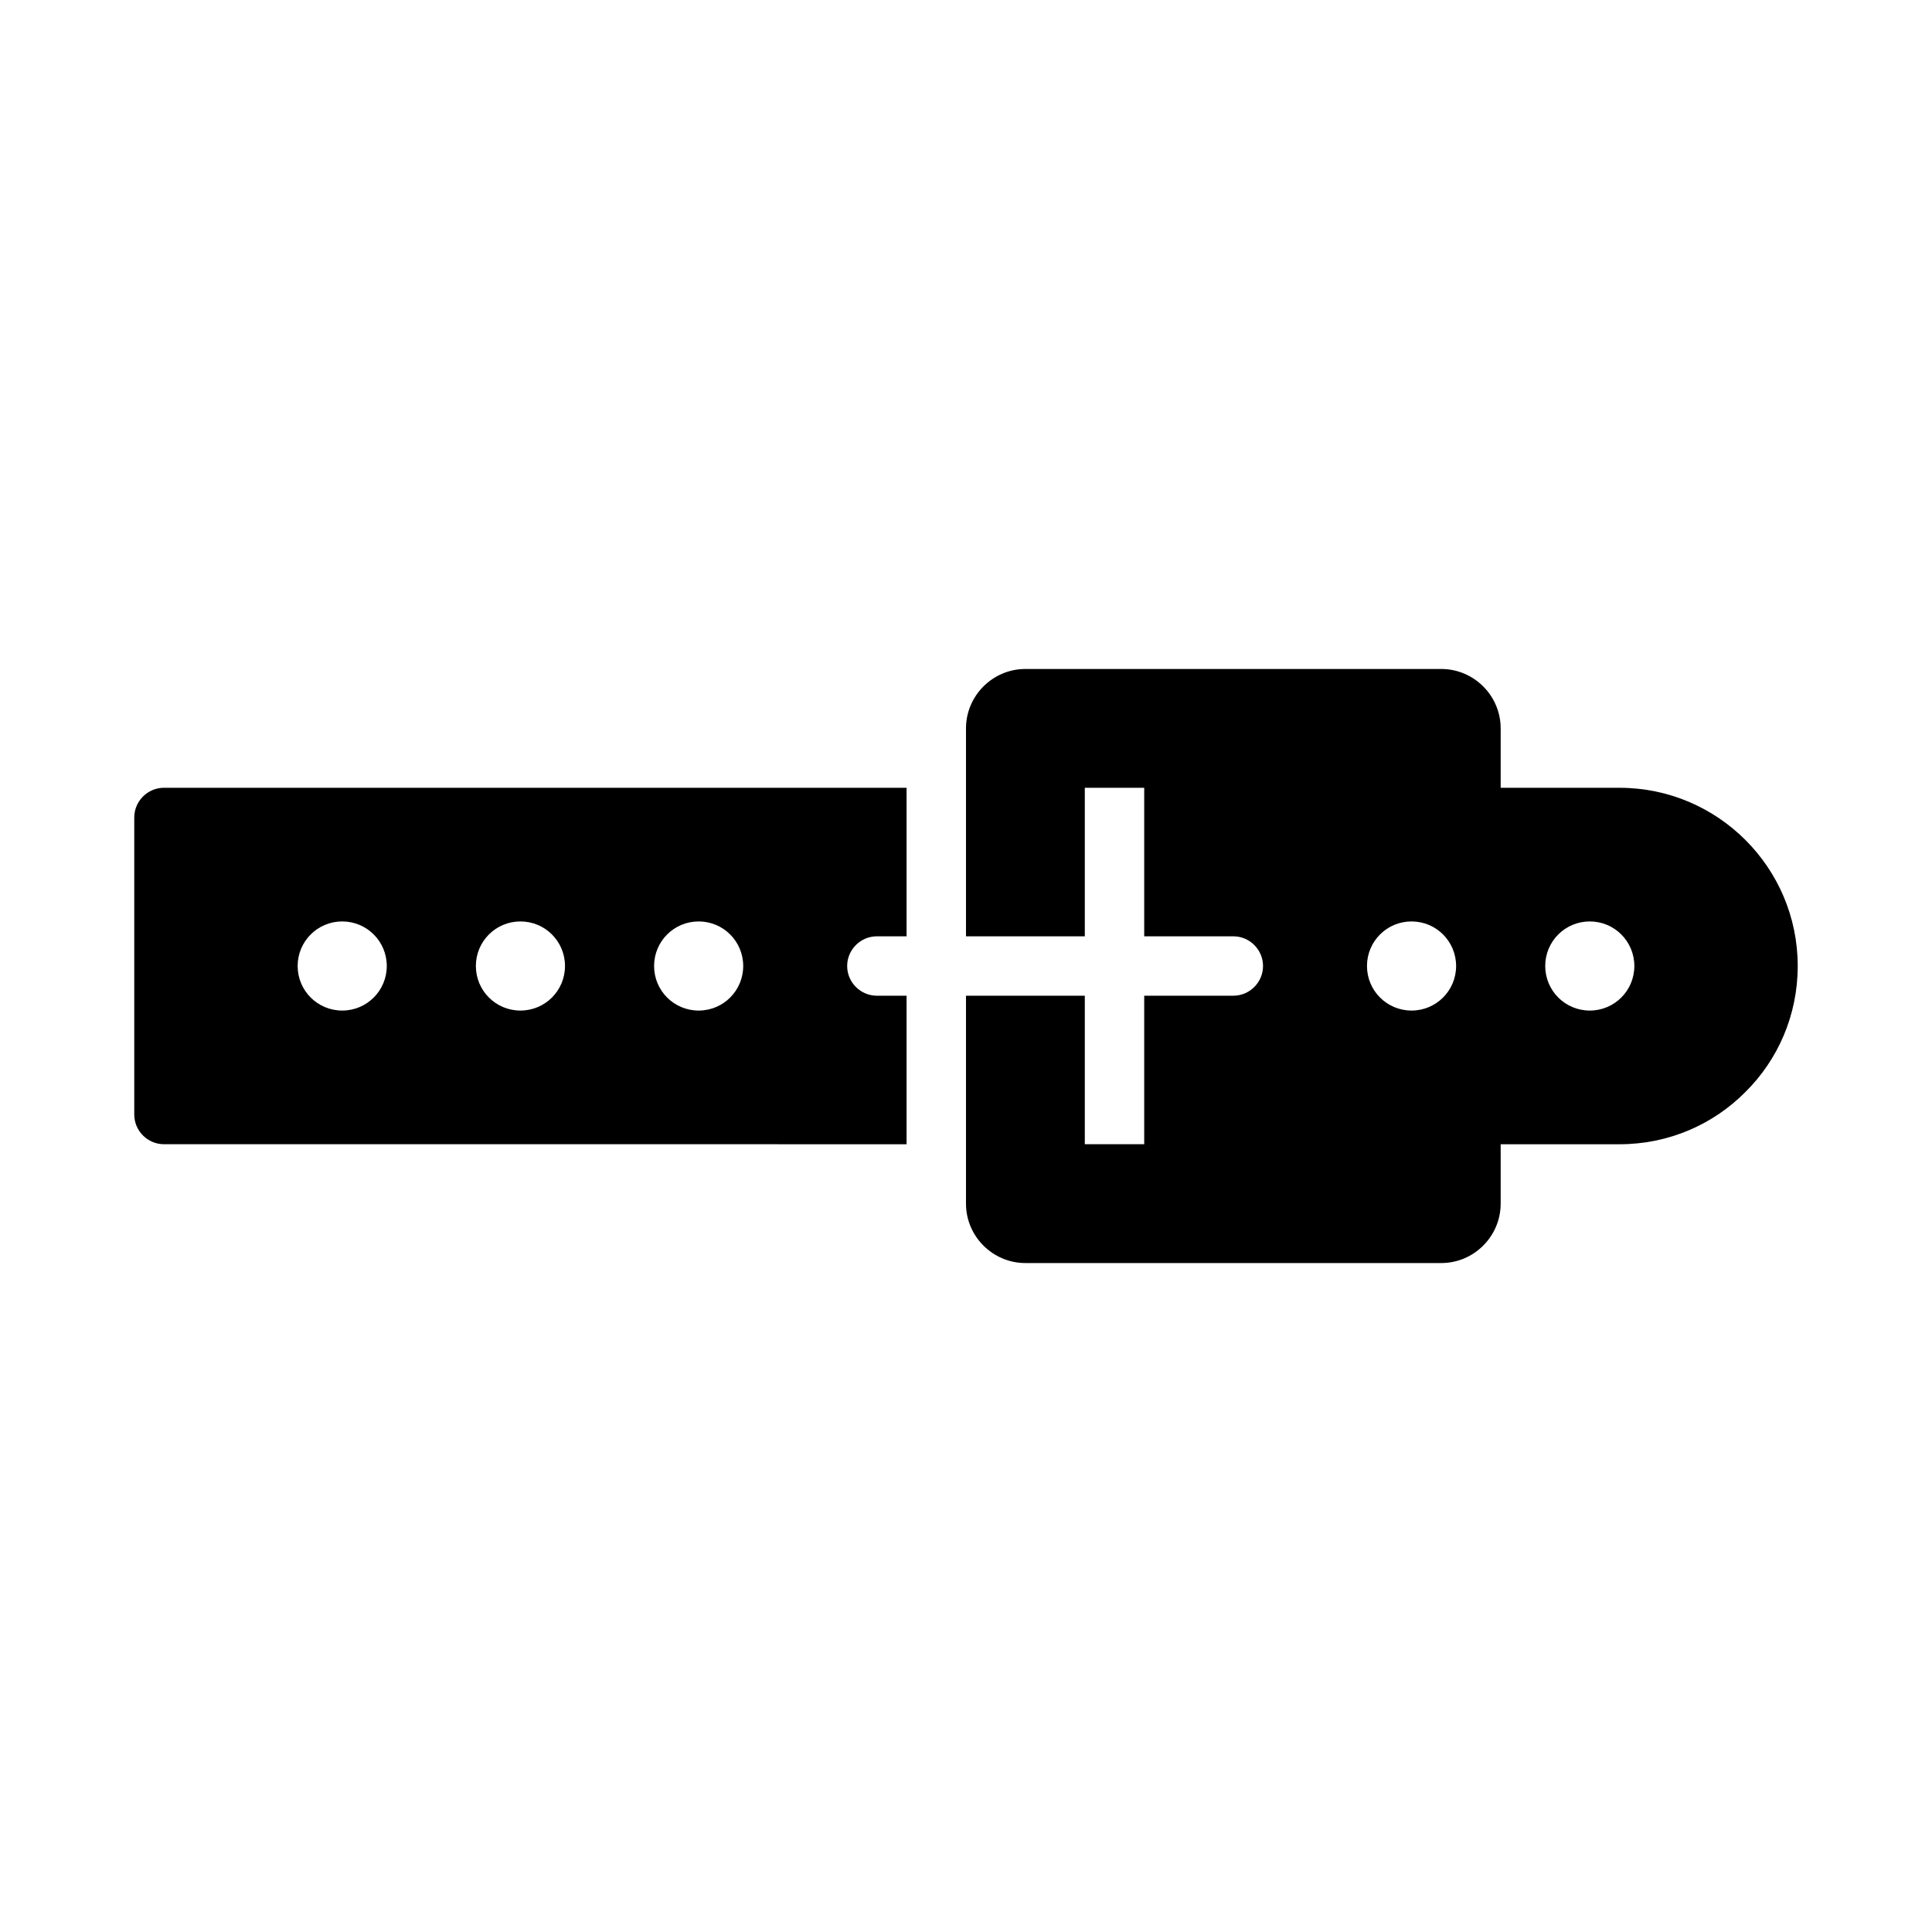 <?xml version="1.0" encoding="UTF-8"?>
<!-- Uploaded to: SVG Repo, www.svgrepo.com, Generator: SVG Repo Mixer Tools -->
<svg fill="#000000" width="800px" height="800px" version="1.1" viewBox="144 144 512 512" xmlns="http://www.w3.org/2000/svg">
 <g>
  <path d="m573.18 352.77h-31.488v-15.742c0-8.66-7.086-15.742-15.742-15.742h-110.21c-8.66 0-15.742 7.086-15.742 15.742v55.105h31.488v-39.359h15.742v39.359h23.617c4.328 0 7.871 3.543 7.871 7.871s-3.543 7.871-7.871 7.871h-23.617v39.359h-15.742v-39.359h-31.488v55.105c0 8.66 7.086 15.742 15.742 15.742h110.21c8.66 0 15.742-7.086 15.742-15.742v-15.742h31.488c13.066 0 24.875-5.273 33.379-13.855 8.582-8.5 13.855-20.309 13.855-33.379 0-26.055-21.176-47.23-47.23-47.23zm-43.297 47.23c0 6.535-5.273 11.809-11.809 11.809s-11.809-5.273-11.809-11.809 5.273-11.809 11.809-11.809 11.809 5.273 11.809 11.809zm35.426 11.809c-6.535 0-11.809-5.273-11.809-11.809s5.273-11.809 11.809-11.809 11.809 5.273 11.809 11.809-5.273 11.809-11.809 11.809z"/>
  <path d="m179.58 360.64v78.719c0 4.328 3.543 7.871 7.871 7.871l196.8 0.004v-39.359h-7.871c-4.328 0-7.871-3.543-7.871-7.871s3.543-7.871 7.871-7.871h7.871v-39.359l-196.8-0.004c-4.328 0-7.871 3.543-7.871 7.871zm149.57 27.551c6.535 0 11.809 5.273 11.809 11.809s-5.273 11.809-11.809 11.809-11.809-5.273-11.809-11.809 5.273-11.809 11.809-11.809zm-47.23 0c6.535 0 11.809 5.273 11.809 11.809s-5.273 11.809-11.809 11.809-11.809-5.273-11.809-11.809 5.273-11.809 11.809-11.809zm-47.23 0c6.535 0 11.809 5.273 11.809 11.809s-5.273 11.809-11.809 11.809-11.809-5.273-11.809-11.809 5.273-11.809 11.809-11.809z"/>
 </g>
</svg>